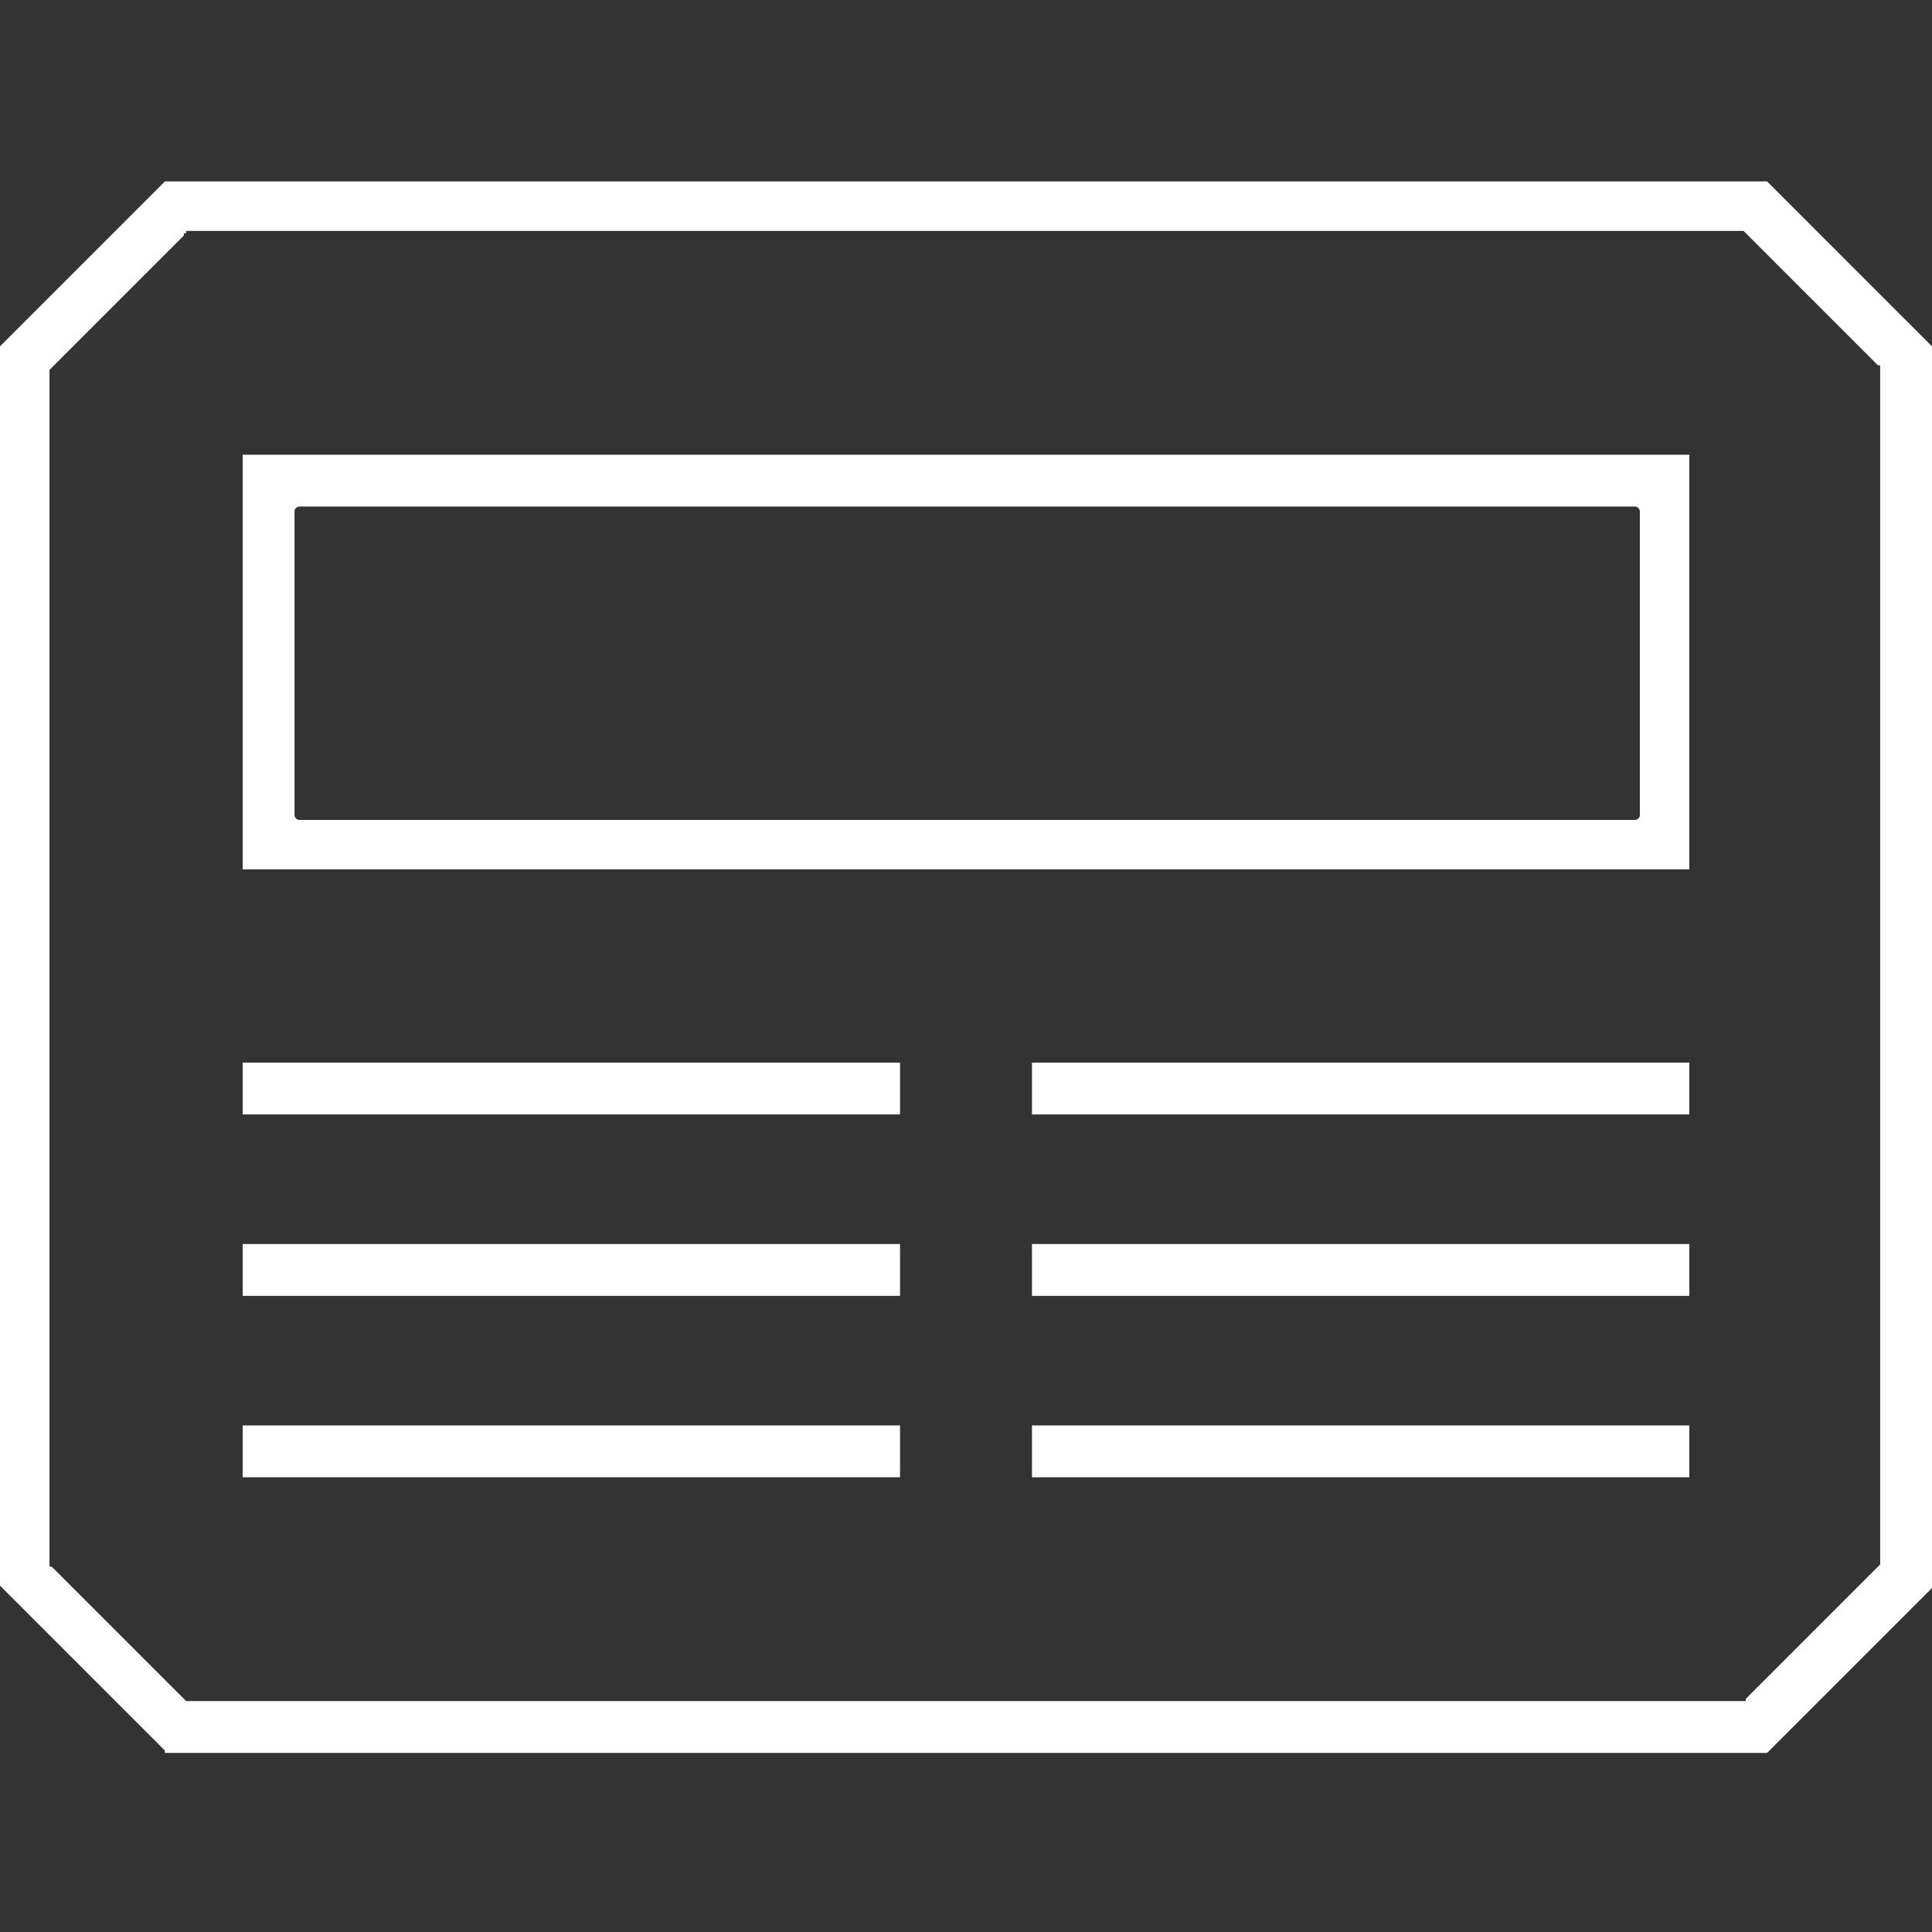 <?xml version="1.0" encoding="utf-8"?>
<!-- Generator: Adobe Illustrator 23.0.2, SVG Export Plug-In . SVG Version: 6.00 Build 0)  -->
<svg version="1.1" id="Layer_1" xmlns="http://www.w3.org/2000/svg" xmlns:xlink="http://www.w3.org/1999/xlink" x="0px" y="0px"
	 width="82px" height="82px" viewBox="0 0 82 82" style="enable-background:new 0 0 82 82;" xml:space="preserve">
<rect x="0" y="0" width="82" height="82" fill="#333333" stroke="none"/>
<style type="text/css">
	.st0{fill:#FFFFFF;}
</style>
<g>
	<g>
		<path class="st0" d="M7,74.3l-7-7V14.7l7-7H75l7,7v52.7l-7,7H7z M7.9,9.9c-0.1,0-0.1,0-0.1,0.1l-5.6,5.6c0,0-0.1,0.1-0.1,0.1v50.7
			c0,0.1,0,0.1,0.1,0.1l5.6,5.6c0,0,0.1,0.1,0.1,0.1h66.1c0.1,0,0.1,0,0.1-0.1l5.6-5.6c0,0,0.1-0.1,0.1-0.1V15.6
			c0-0.1,0-0.1-0.1-0.1l-5.6-5.6c0,0-0.1-0.1-0.1-0.1H7.9z"/>
		<path class="st0" d="M10.3,36.9V19.3h61.4v17.6H10.3z M12.7,21.5c-0.1,0-0.2,0.1-0.2,0.2v12.9c0,0.1,0.1,0.2,0.2,0.2h56.7
			c0.1,0,0.2-0.1,0.2-0.2V21.7c0-0.1-0.1-0.2-0.2-0.2H12.7z"/>
		<rect x="43.8" y="60.5" class="st0" width="27.9" height="2.2"/>
		<rect x="43.8" y="52.8" class="st0" width="27.9" height="2.2"/>
		<rect x="10.3" y="60.5" class="st0" width="27.9" height="2.2"/>
		<rect x="10.3" y="52.8" class="st0" width="27.9" height="2.2"/>
		<rect x="10.3" y="45.1" class="st0" width="27.9" height="2.2"/>
		<rect x="43.8" y="45.1" class="st0" width="27.9" height="2.2"/>
	</g>
</g>
</svg>
